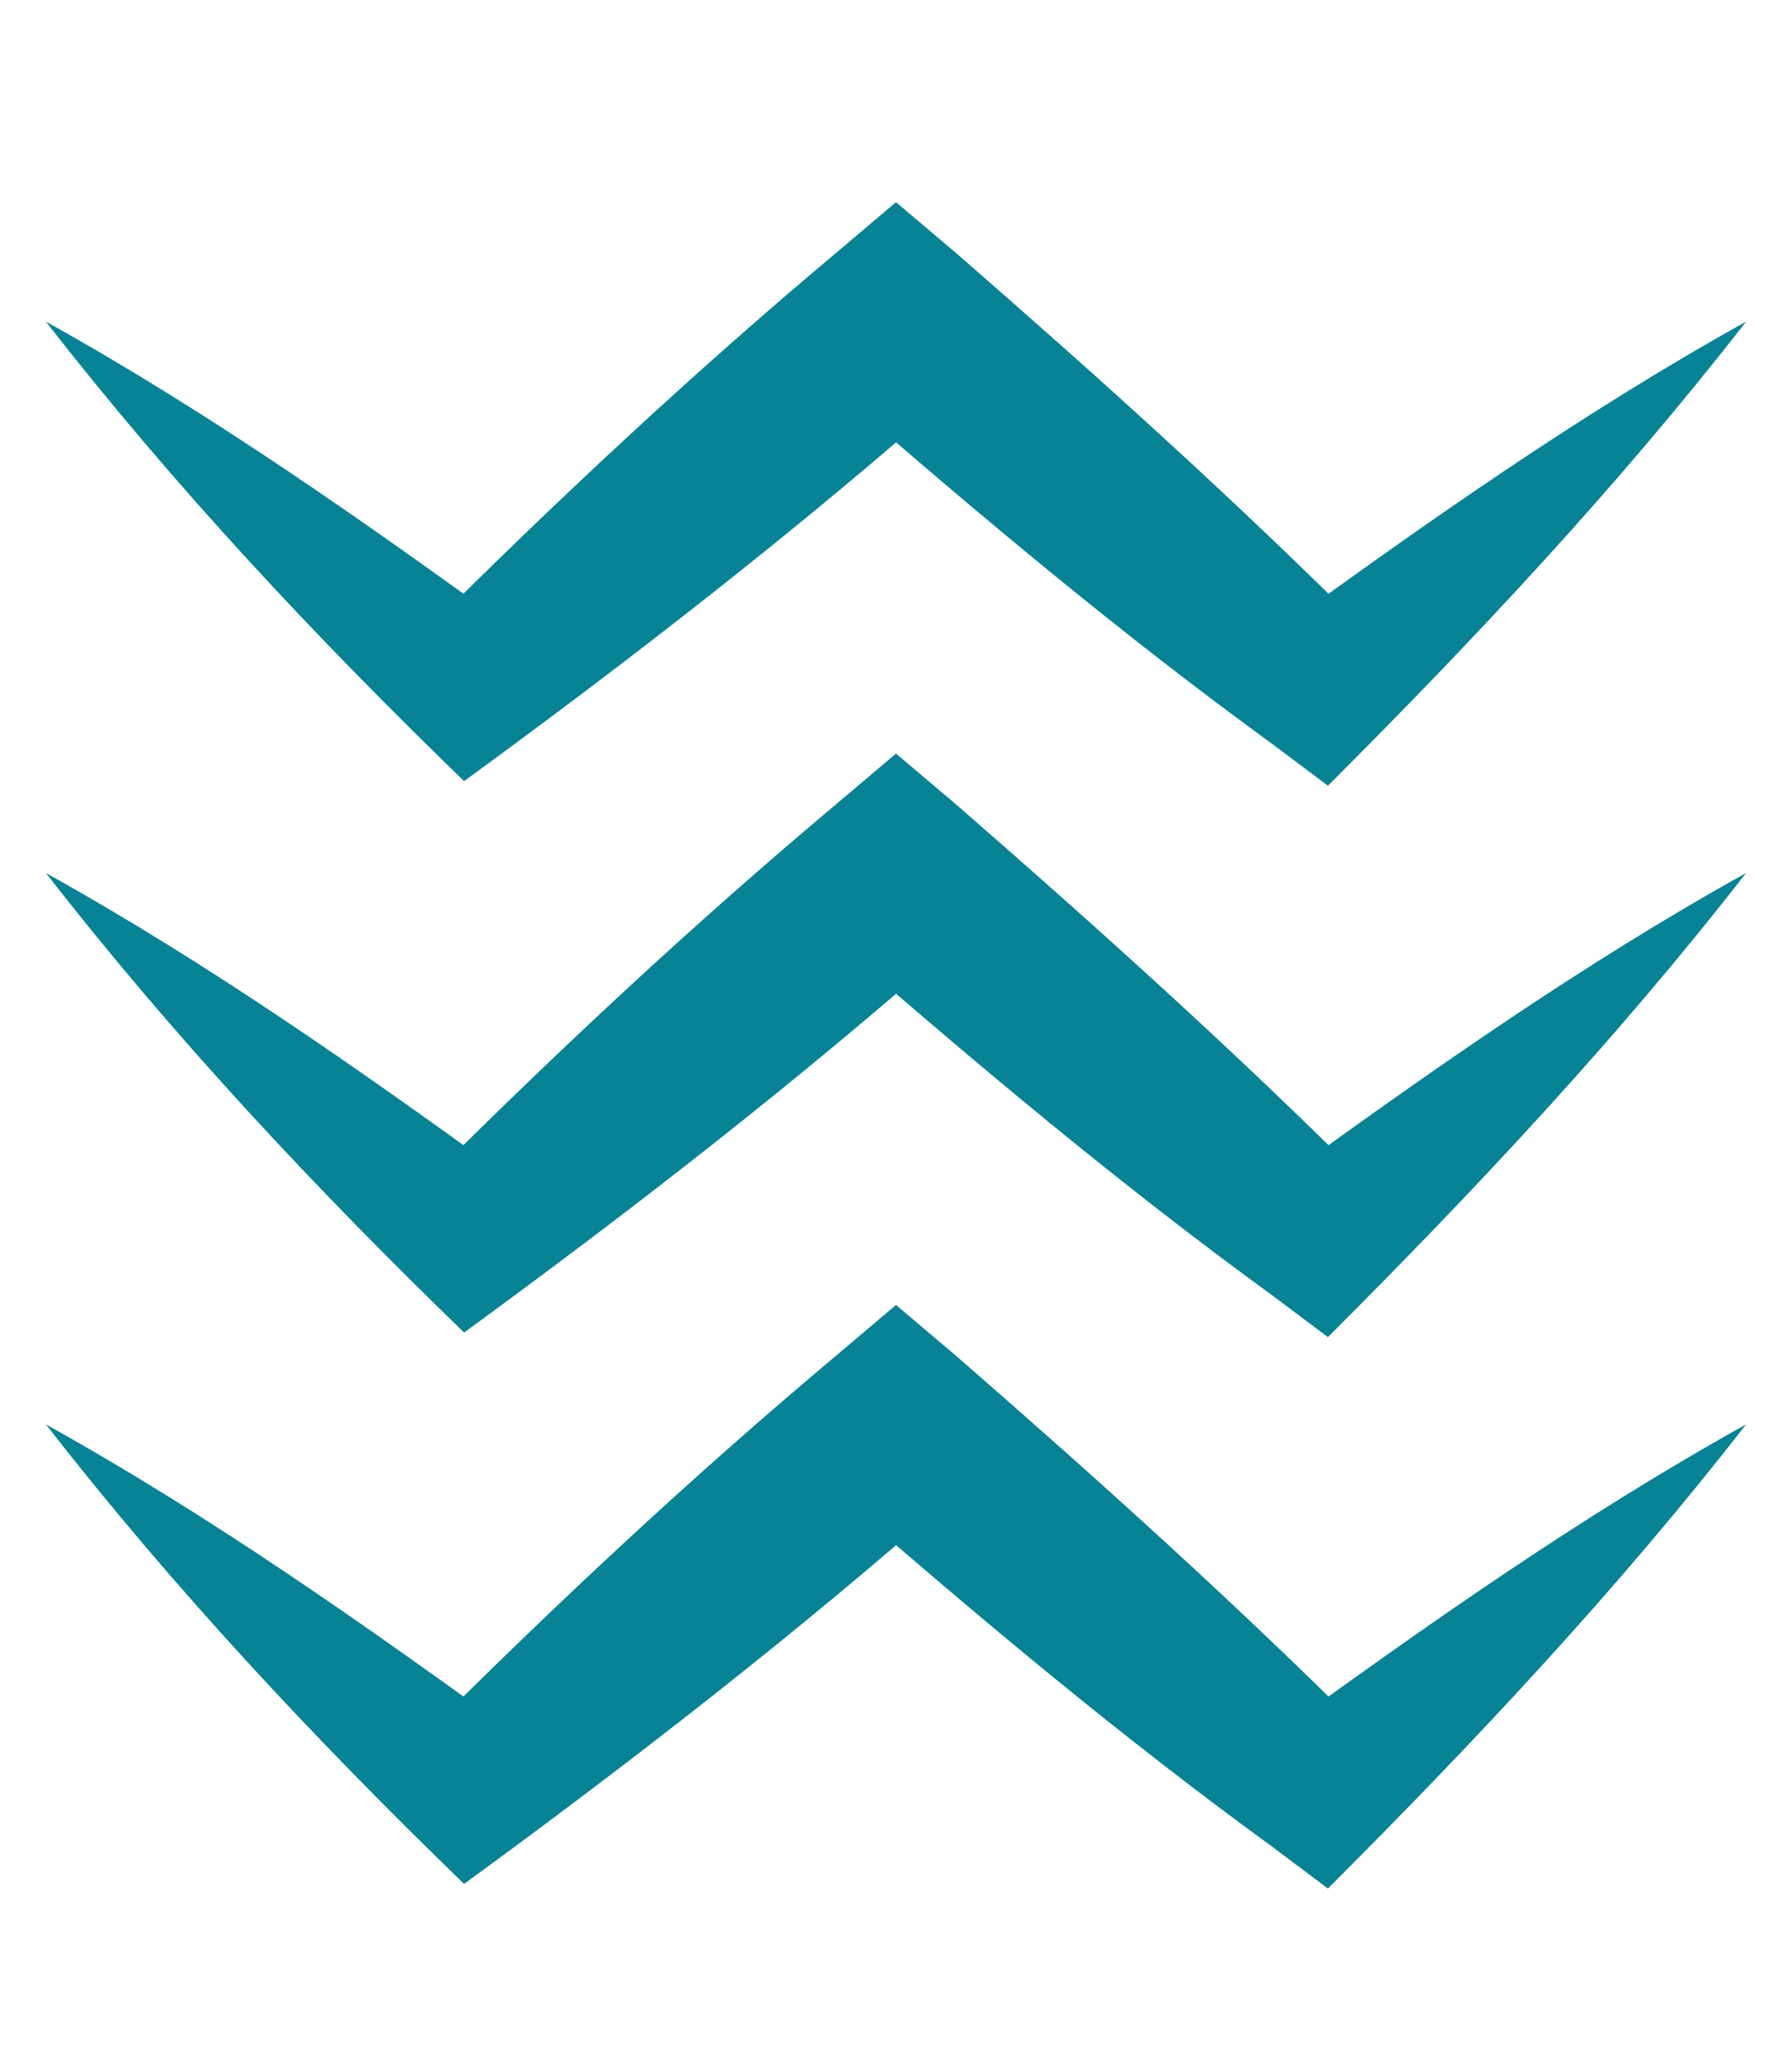 <?xml version="1.0" encoding="UTF-8"?> <svg xmlns="http://www.w3.org/2000/svg" xmlns:xlink="http://www.w3.org/1999/xlink" version="1.1" x="0px" y="0px" viewBox="0 0 39 45" style="enable-background:new 0 0 39 45;" xml:space="preserve"> <style type="text/css"> .st0{fill:#EDF7F8;} .st1{fill:#90CFD8;} .st2{fill:none;stroke:#F4F9F9;stroke-width:0.5;stroke-miterlimit:10;} .st3{fill:#ABDFE9;} .st4{fill:#222831;} .st5{fill:none;stroke:#EF4774;stroke-width:12;stroke-miterlimit:10;} .st6{fill:none;stroke:#EF4774;stroke-width:6;stroke-linecap:round;stroke-linejoin:round;stroke-miterlimit:10;} .st7{fill:none;stroke:#EF4774;stroke-width:6;stroke-linecap:round;stroke-linejoin:round;stroke-dasharray:0,18.845;} .st8{fill:#088395;} .st9{fill:#81CAF0;} .st10{fill:#FCFEFE;} .st11{fill:#DAF0F7;} .st12{fill:#B3E1E6;} .st13{fill:#FFFFFF;} .st14{fill:#F7F5F5;} .st15{fill:#BBE4E7;} .st16{fill:#DDDAEB;} .st17{fill:none;stroke:#088395;stroke-width:4;stroke-linecap:round;stroke-linejoin:round;stroke-miterlimit:10;} .st18{fill:#F4F9F9;} .st19{fill:none;stroke:#CBCBCB;stroke-width:3;stroke-miterlimit:10;} .st20{fill:#1C4A66;} .st21{fill:none;stroke:#1F4966;stroke-width:7;stroke-miterlimit:10;} .st22{opacity:0.7;fill:#FFFFFF;} .st23{opacity:0.4;fill:#FFFFFF;} .st24{filter:url(#Adobe_OpacityMaskFilter);} .st25{filter:url(#Adobe_OpacityMaskFilter_00000004534053000802623600000002913504924810245302_);} .st26{mask:url(#SVGID_1_);fill:url(#SVGID_00000042011832498661761310000013828927502988139421_);} .st27{opacity:0.8;fill:#FFFFFF;} .st28{fill:url(#SVGID_00000058577069275213038660000011876203681281785255_);} .st29{opacity:0.2;} .st30{opacity:0.5;fill:#E4F5FC;} .st31{opacity:0.5;fill:#FFFFFF;} .st32{filter:url(#Adobe_OpacityMaskFilter_00000067203265914466757190000004743096994143452048_);} .st33{filter:url(#Adobe_OpacityMaskFilter_00000083083454839178528150000006040643348256210102_);} .st34{mask:url(#SVGID_00000077286707557350143070000006687061049393036180_);fill:url(#SVGID_00000021808058733483050300000001138818334053248166_);} .st35{fill:url(#SVGID_00000116199220656294318260000001356278863598960013_);} .st36{fill:#B5B6B6;} .st37{fill:#E1DCD7;} .st38{fill:none;stroke:#B5B6B6;stroke-width:0.5;stroke-miterlimit:10;} .st39{fill:#132E3F;} .st40{fill:#1F4966;} .st41{fill:#44496C;} .st42{fill:#78CBC3;} .st43{fill:#275479;} .st44{fill:#D12B5D;} .st45{opacity:0.3;fill:#275479;} .st46{fill:#F79549;} .st47{fill:none;stroke:#B5B6B6;stroke-miterlimit:10;} .st48{fill:none;stroke:#33719B;stroke-miterlimit:10;} .st49{fill:#9E9FA2;} .st50{fill:#D5DDE5;} .st51{filter:url(#Adobe_OpacityMaskFilter_00000014592686843620756700000003287020309334880159_);} .st52{filter:url(#Adobe_OpacityMaskFilter_00000139263199662034934190000013872787555209107364_);} .st53{mask:url(#SVGID_00000033345506323922898950000013287949067532550843_);fill:url(#SVGID_00000164476364932745786720000009496188220226311868_);} .st54{opacity:0.28;fill:url(#SVGID_00000101791801010296986820000016806363391105895326_);} .st55{fill:#15657B;} .st56{fill:#70BBC1;} .st57{fill:#7D7D7D;} .st58{fill:#CBCBCB;} .st59{fill:#C8C8C8;} .st60{opacity:0.7;fill:#A5A59C;} .st61{fill:#48494F;} .st62{fill:#82868B;} .st63{fill:#A5A59C;} .st64{opacity:0.4;fill:#A5A59C;} .st65{fill:#3F4043;} .st66{fill:#E7C221;} .st67{fill:#474745;} .st68{fill:#D3D3D3;stroke:#C59A43;stroke-width:3.394;stroke-miterlimit:10;} .st69{fill:#61636E;} .st70{opacity:0.3;} .st71{fill-rule:evenodd;clip-rule:evenodd;fill:#89C6D7;} .st72{fill-rule:evenodd;clip-rule:evenodd;fill:#4386B6;} .st73{opacity:0.5;fill:#C8C8C8;} .st74{opacity:0.9;fill:#4386B6;} .st75{fill:#E27934;} .st76{opacity:0.3;fill:#C8C8C8;} .st77{opacity:0.4;} .st78{fill:#A8ACB0;} .st79{opacity:0.7;fill-rule:evenodd;clip-rule:evenodd;fill:#A5A59C;} .st80{fill:#80CCDB;} .st81{opacity:0.3;fill:url(#SVGID_00000101082514911480368060000002892134469495800967_);} .st82{opacity:0.3;fill:url(#SVGID_00000117676658163890911960000007775646359947445903_);} .st83{fill:#C0E6EB;} .st84{opacity:0.3;fill:url(#SVGID_00000122699900270376514580000017104805492998274699_);} .st85{opacity:0.13;fill:url(#SVGID_00000116914122272368566470000011104536476699329161_);} .st86{opacity:0.13;fill:url(#SVGID_00000114070333591563767320000009716588231777873554_);} .st87{opacity:0.3;fill:url(#SVGID_00000125597939925577328270000011378529649218852758_);} .st88{opacity:0.3;fill:url(#SVGID_00000052798052848279271980000013228677517076478855_);} .st89{opacity:0.3;fill:url(#SVGID_00000133531085824894420260000016913614179220082834_);} .st90{opacity:0.13;fill:url(#SVGID_00000145760231596227600600000000765746036021659818_);} .st91{opacity:0.13;fill:url(#SVGID_00000105407205159874366810000001173608969600019618_);} .st92{opacity:0.3;fill:url(#SVGID_00000154410325727340402870000004469843134792338859_);} .st93{opacity:0.3;fill:url(#SVGID_00000001634800314068149960000018073493037939795107_);} .st94{opacity:0.3;fill:url(#SVGID_00000080207158319018128620000009330205748365811362_);} .st95{opacity:0.13;fill:url(#SVGID_00000168838825101739818220000009672630104870156471_);} .st96{opacity:0.13;fill:url(#SVGID_00000146468084009636651790000016758477792872280239_);} .st97{opacity:0.3;fill:url(#SVGID_00000166644981754991283650000008905561679913734796_);} .st98{opacity:0.3;fill:url(#SVGID_00000047021687725757287150000000928474598970367373_);} .st99{opacity:0.3;fill:url(#SVGID_00000176034259631132944990000016892156070486569626_);} .st100{opacity:0.13;fill:url(#SVGID_00000069356592412205934680000011244631761030949015_);} .st101{opacity:0.13;fill:url(#SVGID_00000038392366434325643490000015980622733125690504_);} .st102{opacity:0.3;fill:url(#SVGID_00000140704707025856139310000018378784338236920509_);} .st103{opacity:0.3;fill:url(#SVGID_00000052095050986745971090000007476070278507129783_);} .st104{opacity:0.3;fill:url(#SVGID_00000138557654962772684690000004000943445698376631_);} .st105{opacity:0.13;fill:url(#SVGID_00000119836686095064850850000009041377713568267967_);} .st106{opacity:0.13;fill:url(#SVGID_00000129890168990210301410000004300456134187556484_);} .st107{opacity:0.13;fill:url(#SVGID_00000128483780934253795310000013825367969246186381_);} .st108{opacity:0.13;fill:url(#SVGID_00000078767819106971285230000018370387428624899727_);} .st109{opacity:0.13;fill:url(#SVGID_00000170266477786685614950000005277218261456912768_);} .st110{opacity:0.3;fill:url(#SVGID_00000036245473419000737850000017360646197251556757_);} .st111{opacity:0.3;fill:url(#SVGID_00000085969851882169767350000005900636565866358192_);} .st112{opacity:0.3;fill:url(#SVGID_00000173160975852529190990000016290237781876697217_);} .st113{opacity:0.13;fill:url(#SVGID_00000083807788502297229040000012972739508968027551_);} .st114{opacity:0.13;fill:url(#SVGID_00000056419931754313782210000015329000500474507178_);} .st115{opacity:0.13;fill:url(#SVGID_00000171719077756743903900000009940266776361383561_);} .st116{opacity:0.13;fill:url(#SVGID_00000120540973065113006000000013307780639101304979_);} .st117{opacity:0.13;fill:url(#SVGID_00000002374768468168976650000012945097496314159776_);} .st118{filter:url(#Adobe_OpacityMaskFilter_00000168805835258768104700000003551327969166954626_);} .st119{filter:url(#Adobe_OpacityMaskFilter_00000054266754822387041430000013775858400360472493_);} .st120{mask:url(#SVGID_00000078746234230772110410000015334698976480684976_);fill:url(#SVGID_00000018231510895368409450000012326627983204703673_);} .st121{fill:url(#SVGID_00000134962837592379704680000014915921449636641694_);} .st122{opacity:0.13;fill:url(#SVGID_00000030452778870523957480000012800123190553416615_);} .st123{fill:#F7F7F7;} .st124{fill:#F7F7F8;} .st125{fill:#A8BACC;} .st126{fill:#BA655A;} .st127{fill:#55B3E5;} .st128{fill:#CCCCCB;} .st129{fill:#676767;} .st130{fill:none;stroke:#088395;stroke-width:6;stroke-miterlimit:10;} .st131{fill:none;stroke:#088395;stroke-width:6;stroke-linecap:round;stroke-linejoin:round;stroke-miterlimit:10;} .st132{fill:none;stroke:#088395;stroke-width:2;stroke-linecap:round;stroke-linejoin:round;stroke-miterlimit:10;} .st133{fill:none;stroke:#EF4774;stroke-width:2;stroke-linecap:round;stroke-miterlimit:10;} .st134{fill:#EF4775;stroke:#F4F9F9;stroke-miterlimit:10;} .st135{fill:#088395;stroke:#F4F9F9;stroke-miterlimit:10;} .st136{fill:none;stroke:#000000;stroke-miterlimit:10;} .st137{stroke:#000000;stroke-width:0.5;stroke-miterlimit:10;} .st138{fill:#606060;stroke:#000000;stroke-width:0.5;stroke-miterlimit:10;} .st139{fill:#BFBFBF;stroke:#000000;stroke-width:0.5;stroke-miterlimit:10;} .st140{fill:#202020;stroke:#000000;stroke-width:0.5;stroke-miterlimit:10;} .st141{fill:#9F9F9F;stroke:#000000;stroke-width:0.5;stroke-miterlimit:10;} .st142{fill:#404040;stroke:#000000;stroke-width:0.5;stroke-miterlimit:10;} .st143{fill:#808080;stroke:#000000;stroke-width:0.5;stroke-miterlimit:10;} .st144{fill:#DFDFDF;stroke:#000000;stroke-width:0.5;stroke-miterlimit:10;} .st145{fill:none;stroke:#EF4775;stroke-width:2;stroke-linecap:round;stroke-linejoin:round;} .st146{fill:none;stroke:#EF4775;stroke-width:2;stroke-linecap:round;stroke-linejoin:round;stroke-dasharray:0,5.021;} .st147{fill:none;stroke:#088395;stroke-width:2;stroke-linecap:round;stroke-linejoin:round;} .st148{fill:none;stroke:#088395;stroke-width:2;stroke-linecap:round;stroke-linejoin:round;stroke-dasharray:0,5.025;} .st149{fill:none;stroke:#088395;stroke-width:2;stroke-linecap:round;stroke-linejoin:round;stroke-dasharray:0,5.013;} .st150{fill:none;stroke:#0C8395;stroke-width:2;stroke-linecap:round;stroke-linejoin:round;stroke-miterlimit:10;stroke-dasharray:0,5;} .st151{fill:#ACDFEC;} .st152{fill:none;stroke:#222831;stroke-width:0.5;stroke-miterlimit:10;} .st153{fill:#0C8395;} .st154{fill:#EF4774;} .st155{opacity:0.5;} .st156{fill:none;stroke:#53B7E8;stroke-linecap:round;stroke-linejoin:round;stroke-miterlimit:10;} .st157{fill:#0C8395;stroke:#F4F9F9;stroke-miterlimit:10;} </style> <g id="Layer_1"> </g> <g id="lines"> </g> <g id="map"> </g> <g id="Layer_5"> </g> <g id="Layer_6"> <g> <path class="st8" d="M1,7c3.6,2,7,4.4,10.3,6.8c0,0-2.1,0-2.1,0c2.9-2.9,5.9-5.7,9-8.3l1.3-1.1l1.3,1.1c3.1,2.7,6.1,5.4,9,8.3 c0,0-2.1,0-2.1,0C31,11.4,34.4,9,38,7c-2.8,3.6-5.9,6.9-9.1,10.1c0,0-1.2-0.9-1.2-0.9c-3.3-2.4-6.4-5-9.5-7.7c0,0,2.6,0,2.6,0 c-3.4,3-7,5.8-10.7,8.5C6.9,13.9,3.8,10.6,1,7L1,7z"></path> </g> <g> <path class="st8" d="M1,19c3.6,2,7,4.4,10.3,6.8c0,0-2.1,0-2.1,0c2.9-2.9,5.9-5.7,9-8.3l1.3-1.1l1.3,1.1c3.1,2.7,6.1,5.4,9,8.3 c0,0-2.1,0-2.1,0C31,23.4,34.4,21,38,19c-2.8,3.6-5.9,6.9-9.1,10.1c0,0-1.2-0.9-1.2-0.9c-3.3-2.4-6.4-5-9.5-7.7c0,0,2.6,0,2.6,0 c-3.4,3-7,5.8-10.7,8.5C6.9,25.9,3.8,22.6,1,19L1,19z"></path> </g> <g> <path class="st8" d="M1,31c3.6,2,7,4.4,10.3,6.8c0,0-2.1,0-2.1,0c2.9-2.9,5.9-5.7,9-8.3l1.3-1.1l1.3,1.1c3.1,2.7,6.1,5.4,9,8.3 c0,0-2.1,0-2.1,0C31,35.4,34.4,33,38,31c-2.8,3.6-5.9,6.9-9.1,10.1c0,0-1.2-0.9-1.2-0.9c-3.3-2.4-6.4-5-9.5-7.7c0,0,2.6,0,2.6,0 c-3.4,3-7,5.8-10.7,8.5C6.9,37.9,3.8,34.6,1,31L1,31z"></path> </g> </g> <g id="way"> </g> </svg> 